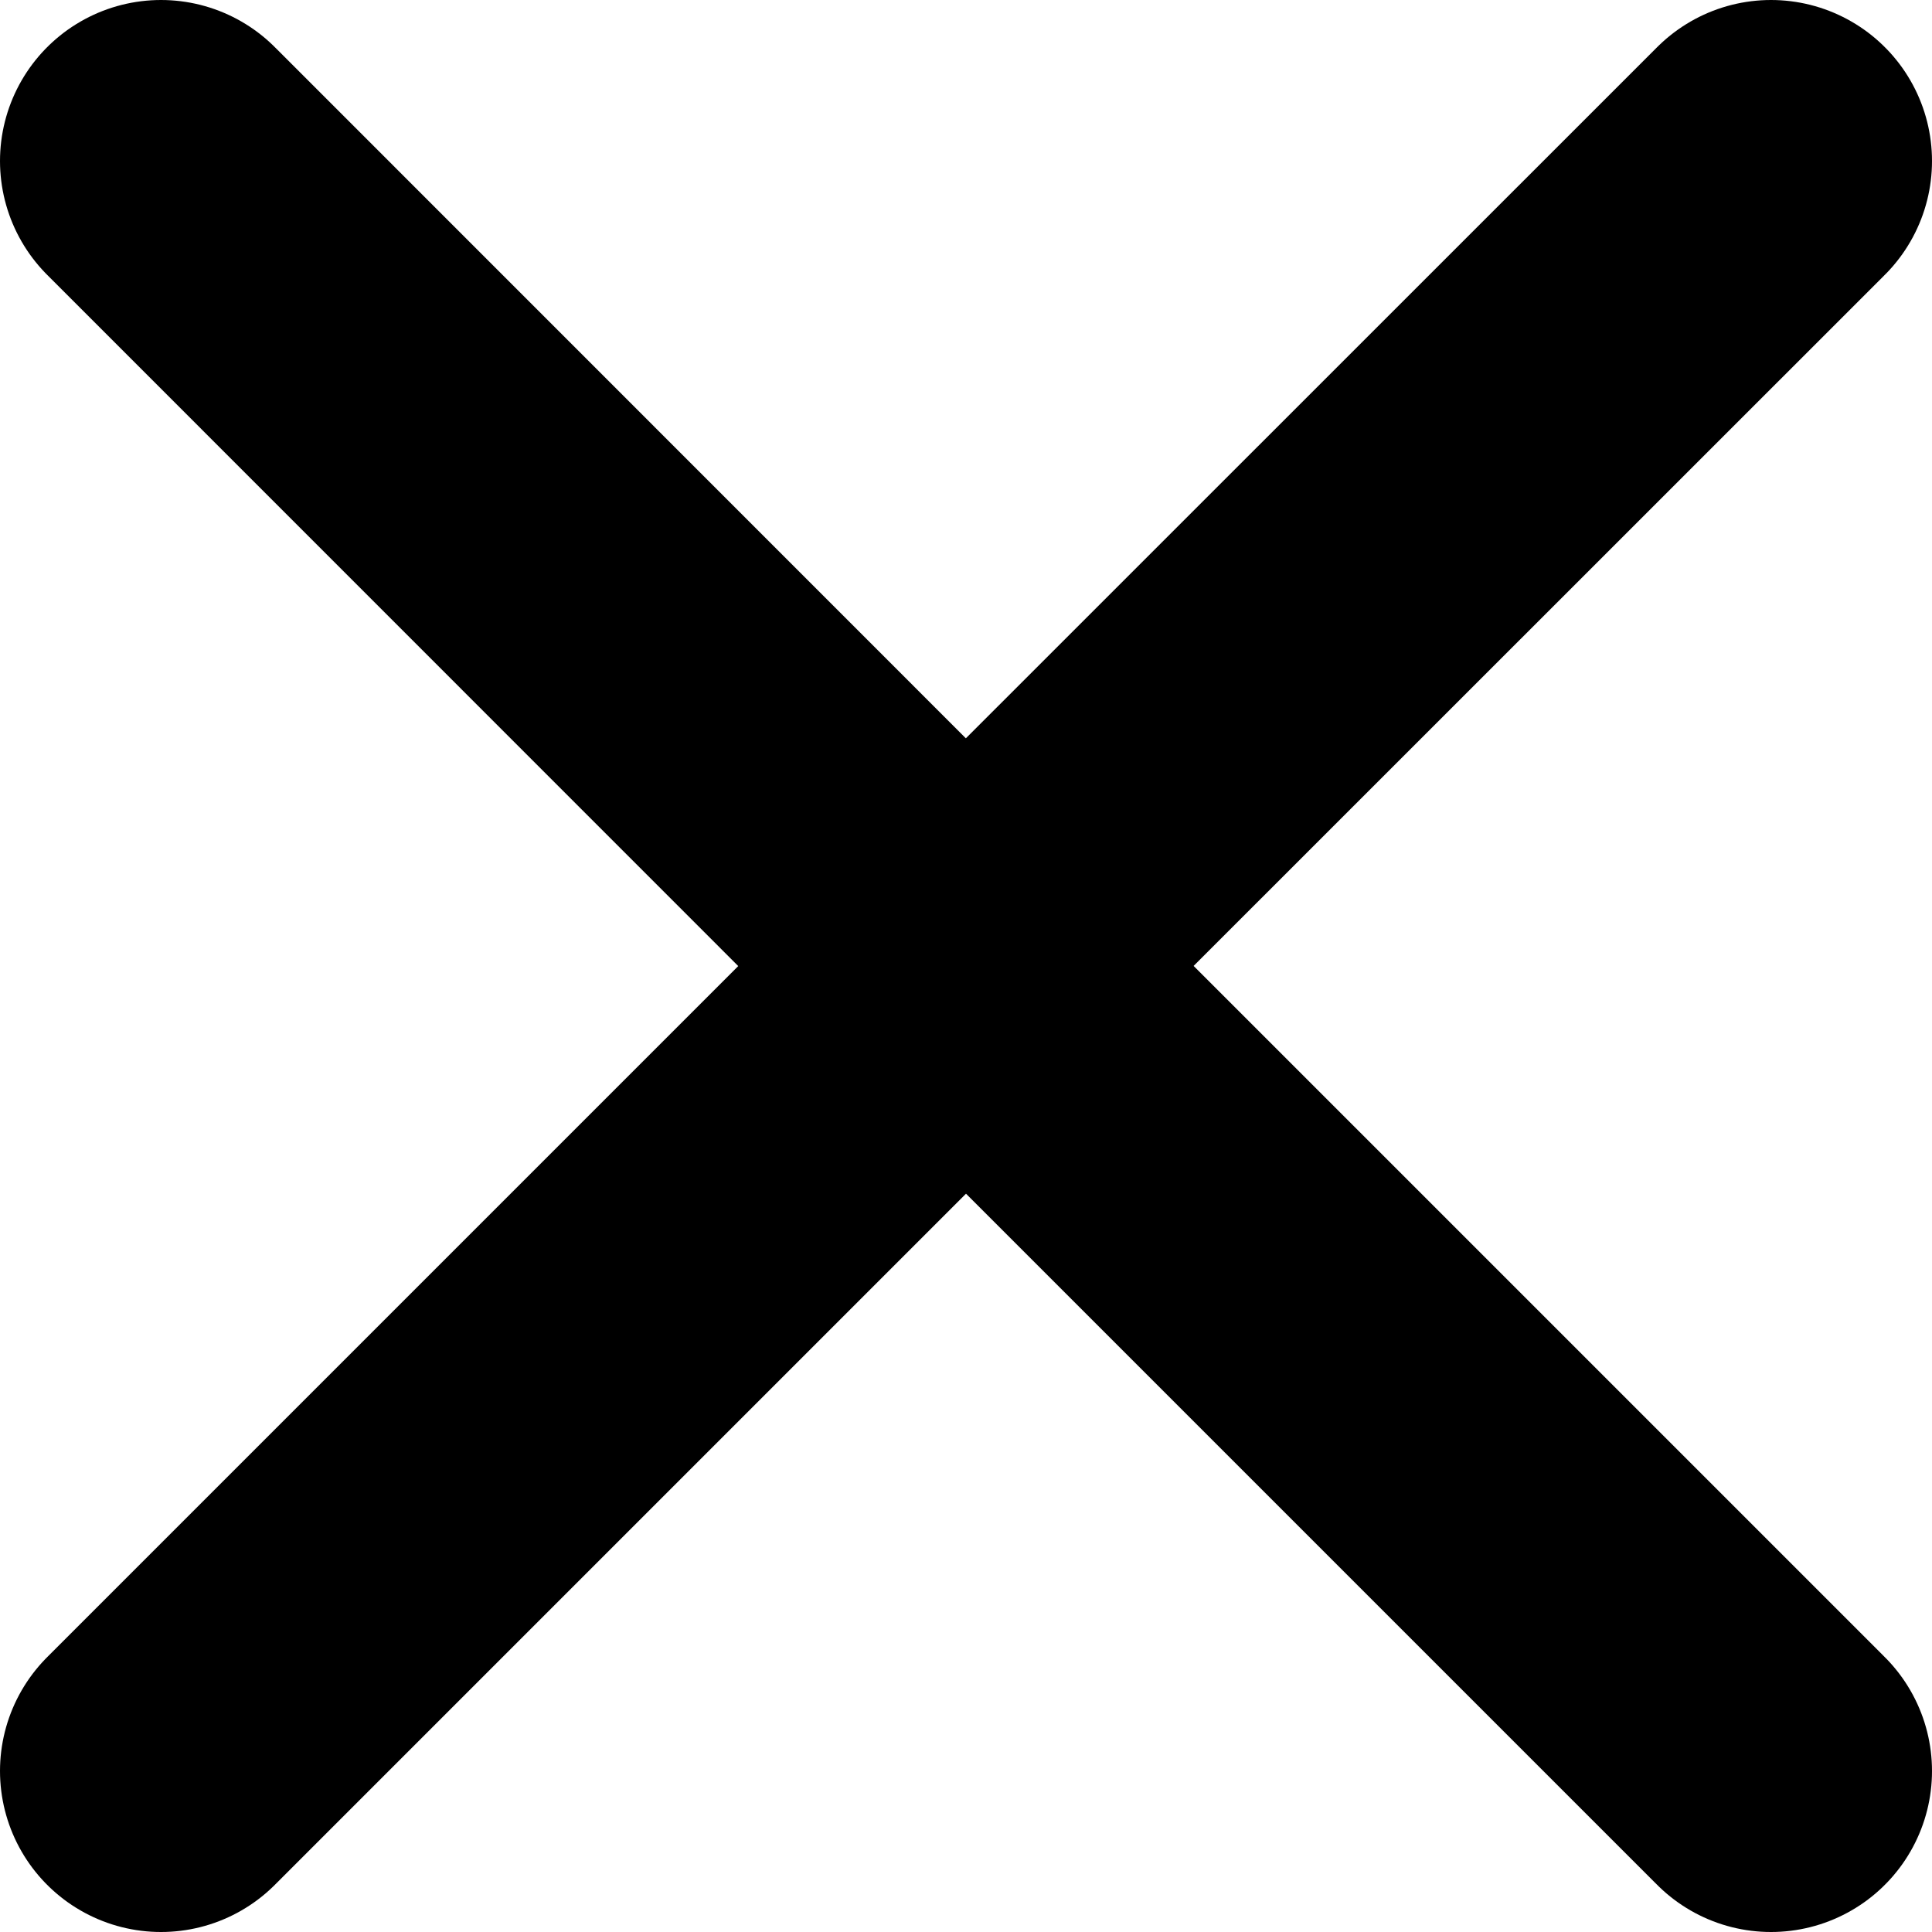 <svg width="12" height="12" viewBox="0 0 12 12" fill="none" xmlns="http://www.w3.org/2000/svg">
<path d="M1 11L6 6L11 11M11 1L5.999 6L1 1" stroke="black" stroke-width="2" stroke-linecap="round" stroke-linejoin="round"/>
</svg>
